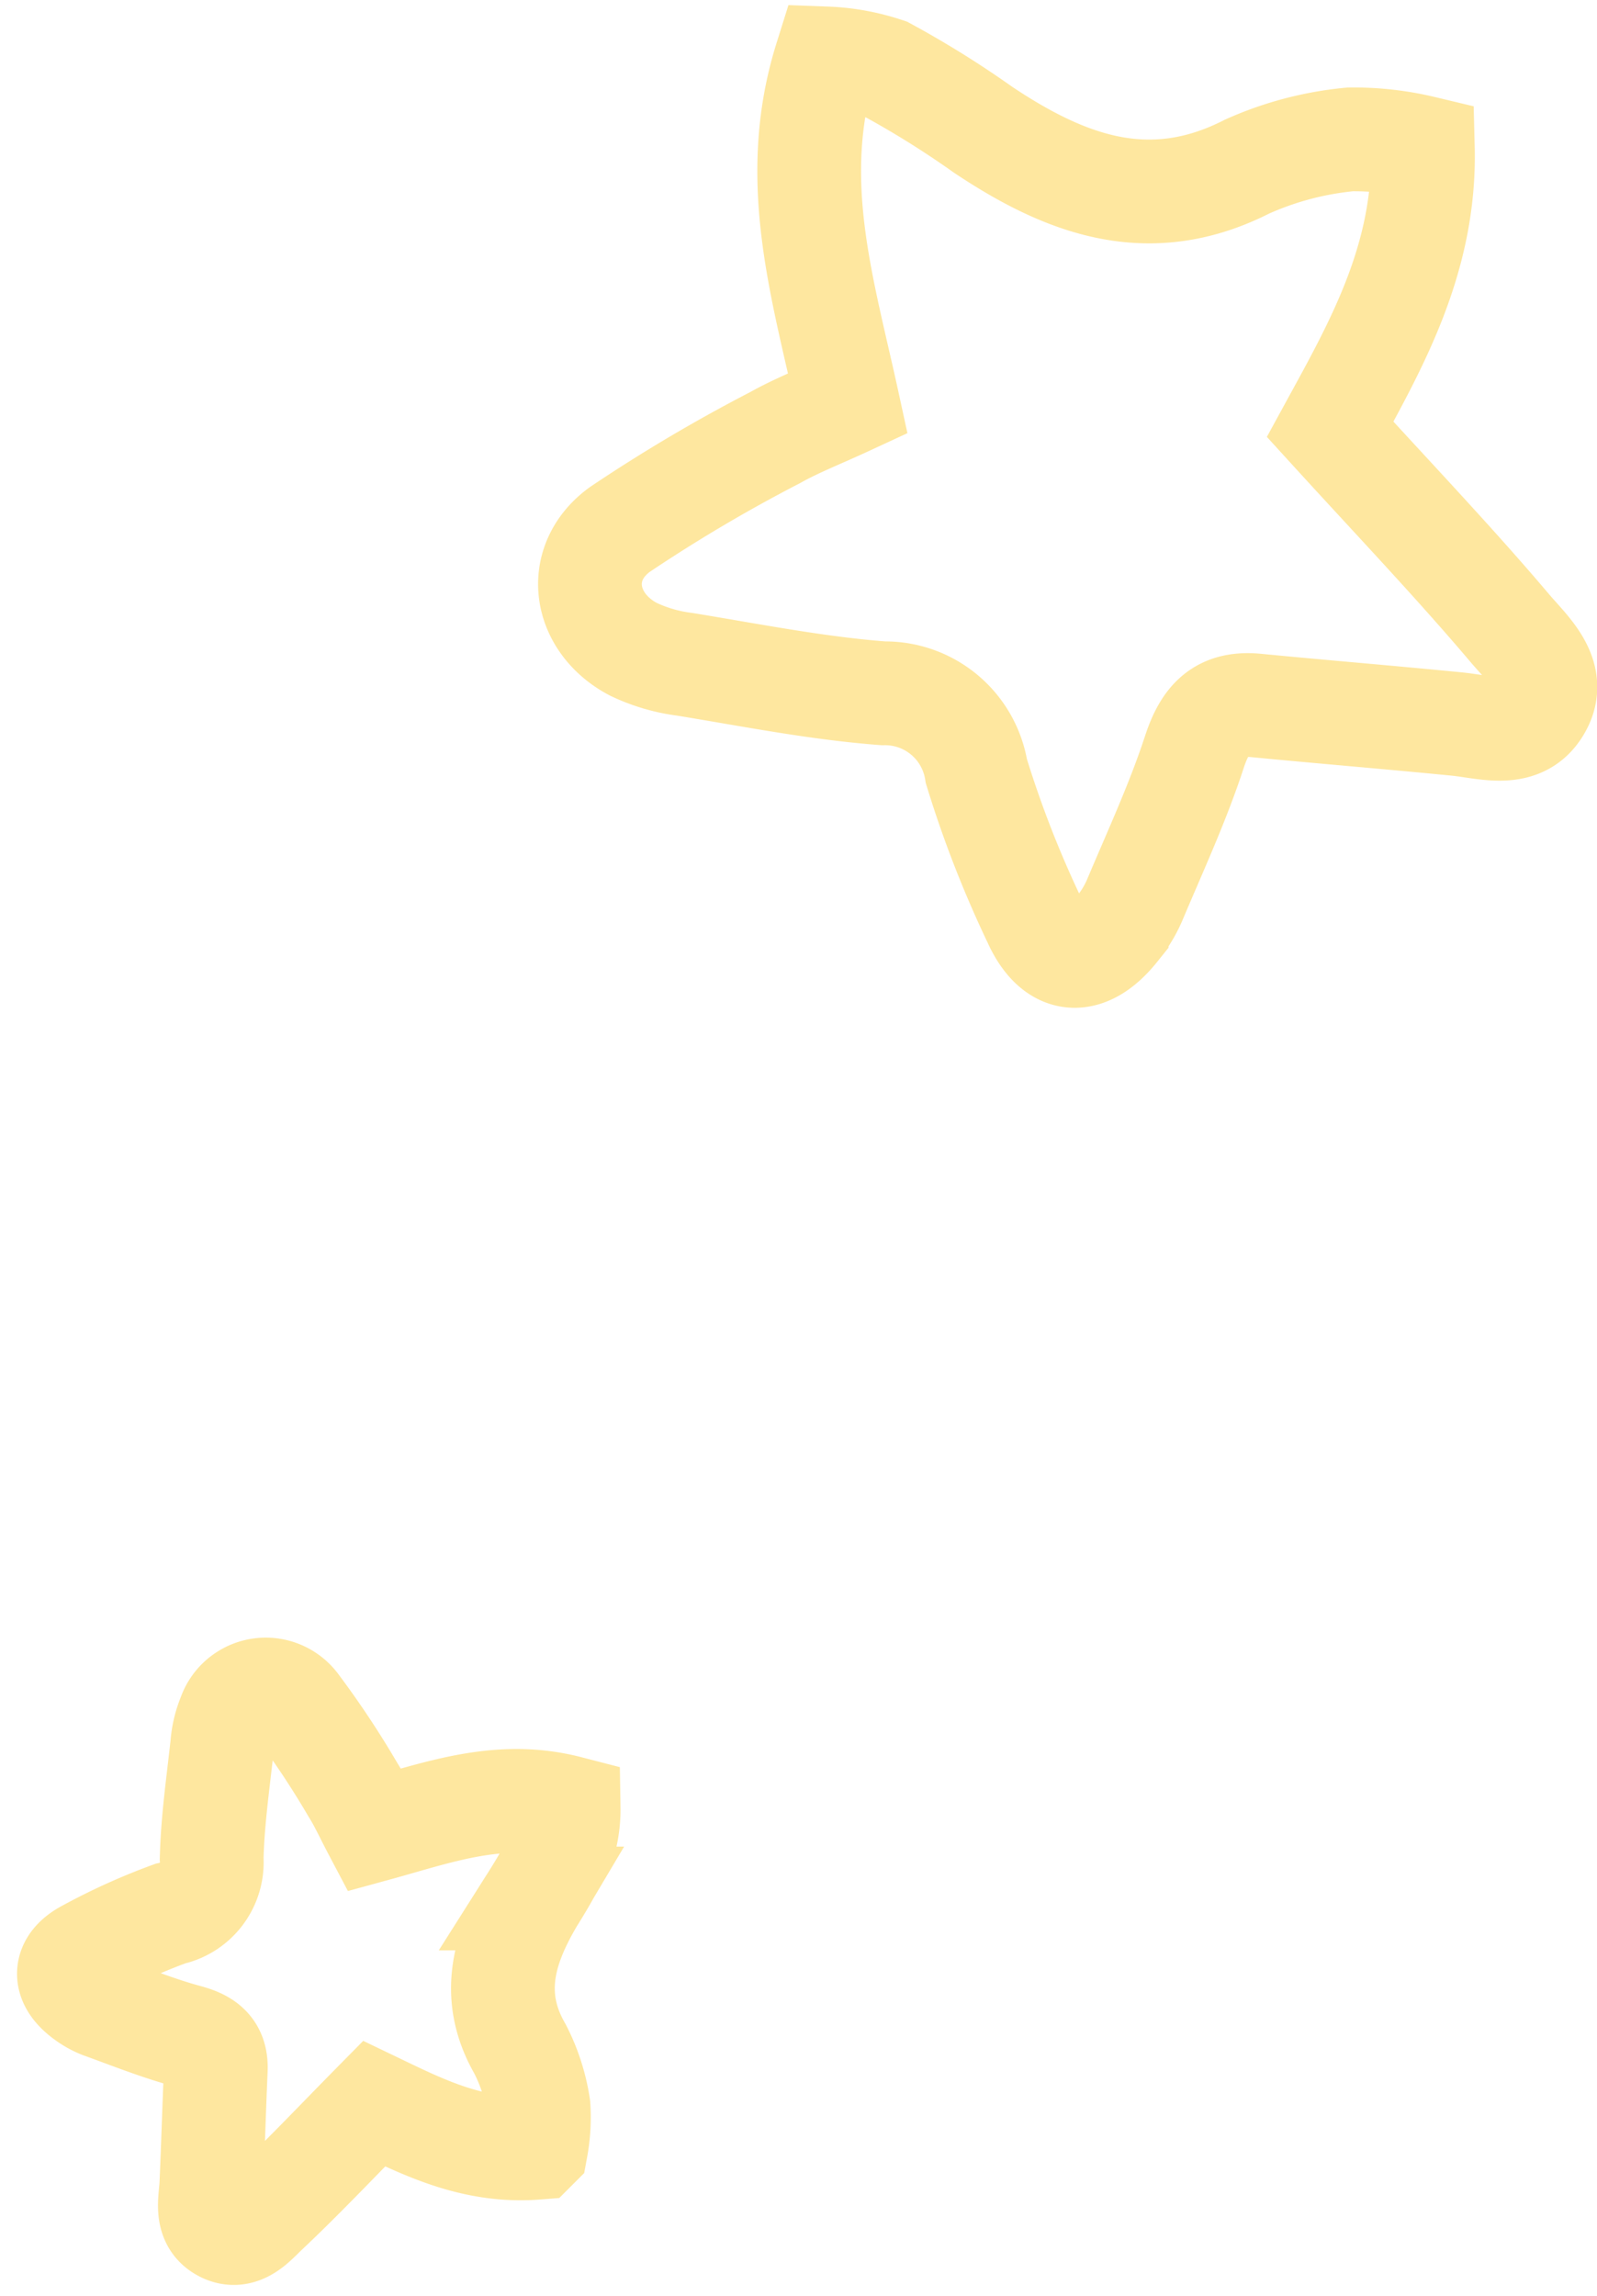 <svg xmlns="http://www.w3.org/2000/svg" width="61.586" height="88.484" viewBox="0 0 61.586 88.484">
  <g id="グループ_2906" data-name="グループ 2906" transform="translate(-794.08 -634.765)">
    <g id="アートワーク_20" data-name="アートワーク 20" transform="translate(816.832 671.608) rotate(-90)" opacity="0.5">
      <path id="パス_468" data-name="パス 468" d="M21.29,9.946c-.509-1.1-.849-1.982-1.309-2.8a60.842,60.842,0,0,0-3.543-5.994c-1.281-1.767-3.585-1.431-4.614.514a6.472,6.472,0,0,0-.58,1.97c-.415,2.554-.926,5.105-1.121,7.679a3.566,3.566,0,0,1-3,3.585,41.919,41.919,0,0,0-5.764,2.247c-1.7.767-1.79,2-.336,3.165a4.726,4.726,0,0,0,1.1.68c1.9.8,3.78,1.674,5.736,2.314,1.272.416,1.928,1.02,1.795,2.387-.249,2.572-.459,5.148-.713,7.72-.109,1.109-.556,2.41.519,3.131,1.291.865,2.319-.348,3.166-1.065,2.556-2.167,4.984-4.485,7.673-6.937,3.164,1.728,6.54,3.686,10.859,3.576a11.464,11.464,0,0,0,.313-2.8,12.614,12.614,0,0,0-1.052-3.985c-1.921-3.78-.687-7.008,1.423-10.173a36.674,36.674,0,0,0,2.324-3.731,8.223,8.223,0,0,0,.425-2.325C29.919,7.637,25.747,8.976,21.29,9.946Z" transform="translate(0 0)" fill="none" stroke="#fecf3f" stroke-miterlimit="10" stroke-width="4"/>
    </g>
    <g id="アートワーク_20-2" data-name="アートワーク 20" transform="translate(796.184 700.299) rotate(-3)" opacity="0.5">
      <path id="パス_468-2" data-name="パス 468" d="M12.054,5.632c-.288-.622-.481-1.122-.741-1.585A34.448,34.448,0,0,0,9.307.653,1.489,1.489,0,0,0,6.694.944a3.665,3.665,0,0,0-.328,1.115c-.235,1.446-.524,2.891-.635,4.348a2.019,2.019,0,0,1-1.7,2.03A23.734,23.734,0,0,0,.768,9.709c-.962.434-1.013,1.13-.19,1.792a2.676,2.676,0,0,0,.622.385c1.076.453,2.14.948,3.248,1.31.72.236,1.091.577,1.016,1.352-.141,1.456-.26,2.915-.4,4.371-.062.628-.315,1.365.294,1.773.731.49,1.313-.2,1.792-.6,1.447-1.227,2.822-2.54,4.344-3.928,1.791.978,3.7,2.087,6.149,2.024a6.491,6.491,0,0,0,.177-1.584,7.142,7.142,0,0,0-.6-2.256c-1.087-2.14-.389-3.968.806-5.76a20.764,20.764,0,0,0,1.316-2.113,4.656,4.656,0,0,0,.24-1.317C16.94,4.324,14.578,5.082,12.054,5.632Z" transform="translate(0 0)" fill="none" stroke="#fecf3f" stroke-miterlimit="10" stroke-width="4"/>
    </g>
  </g>
</svg>
